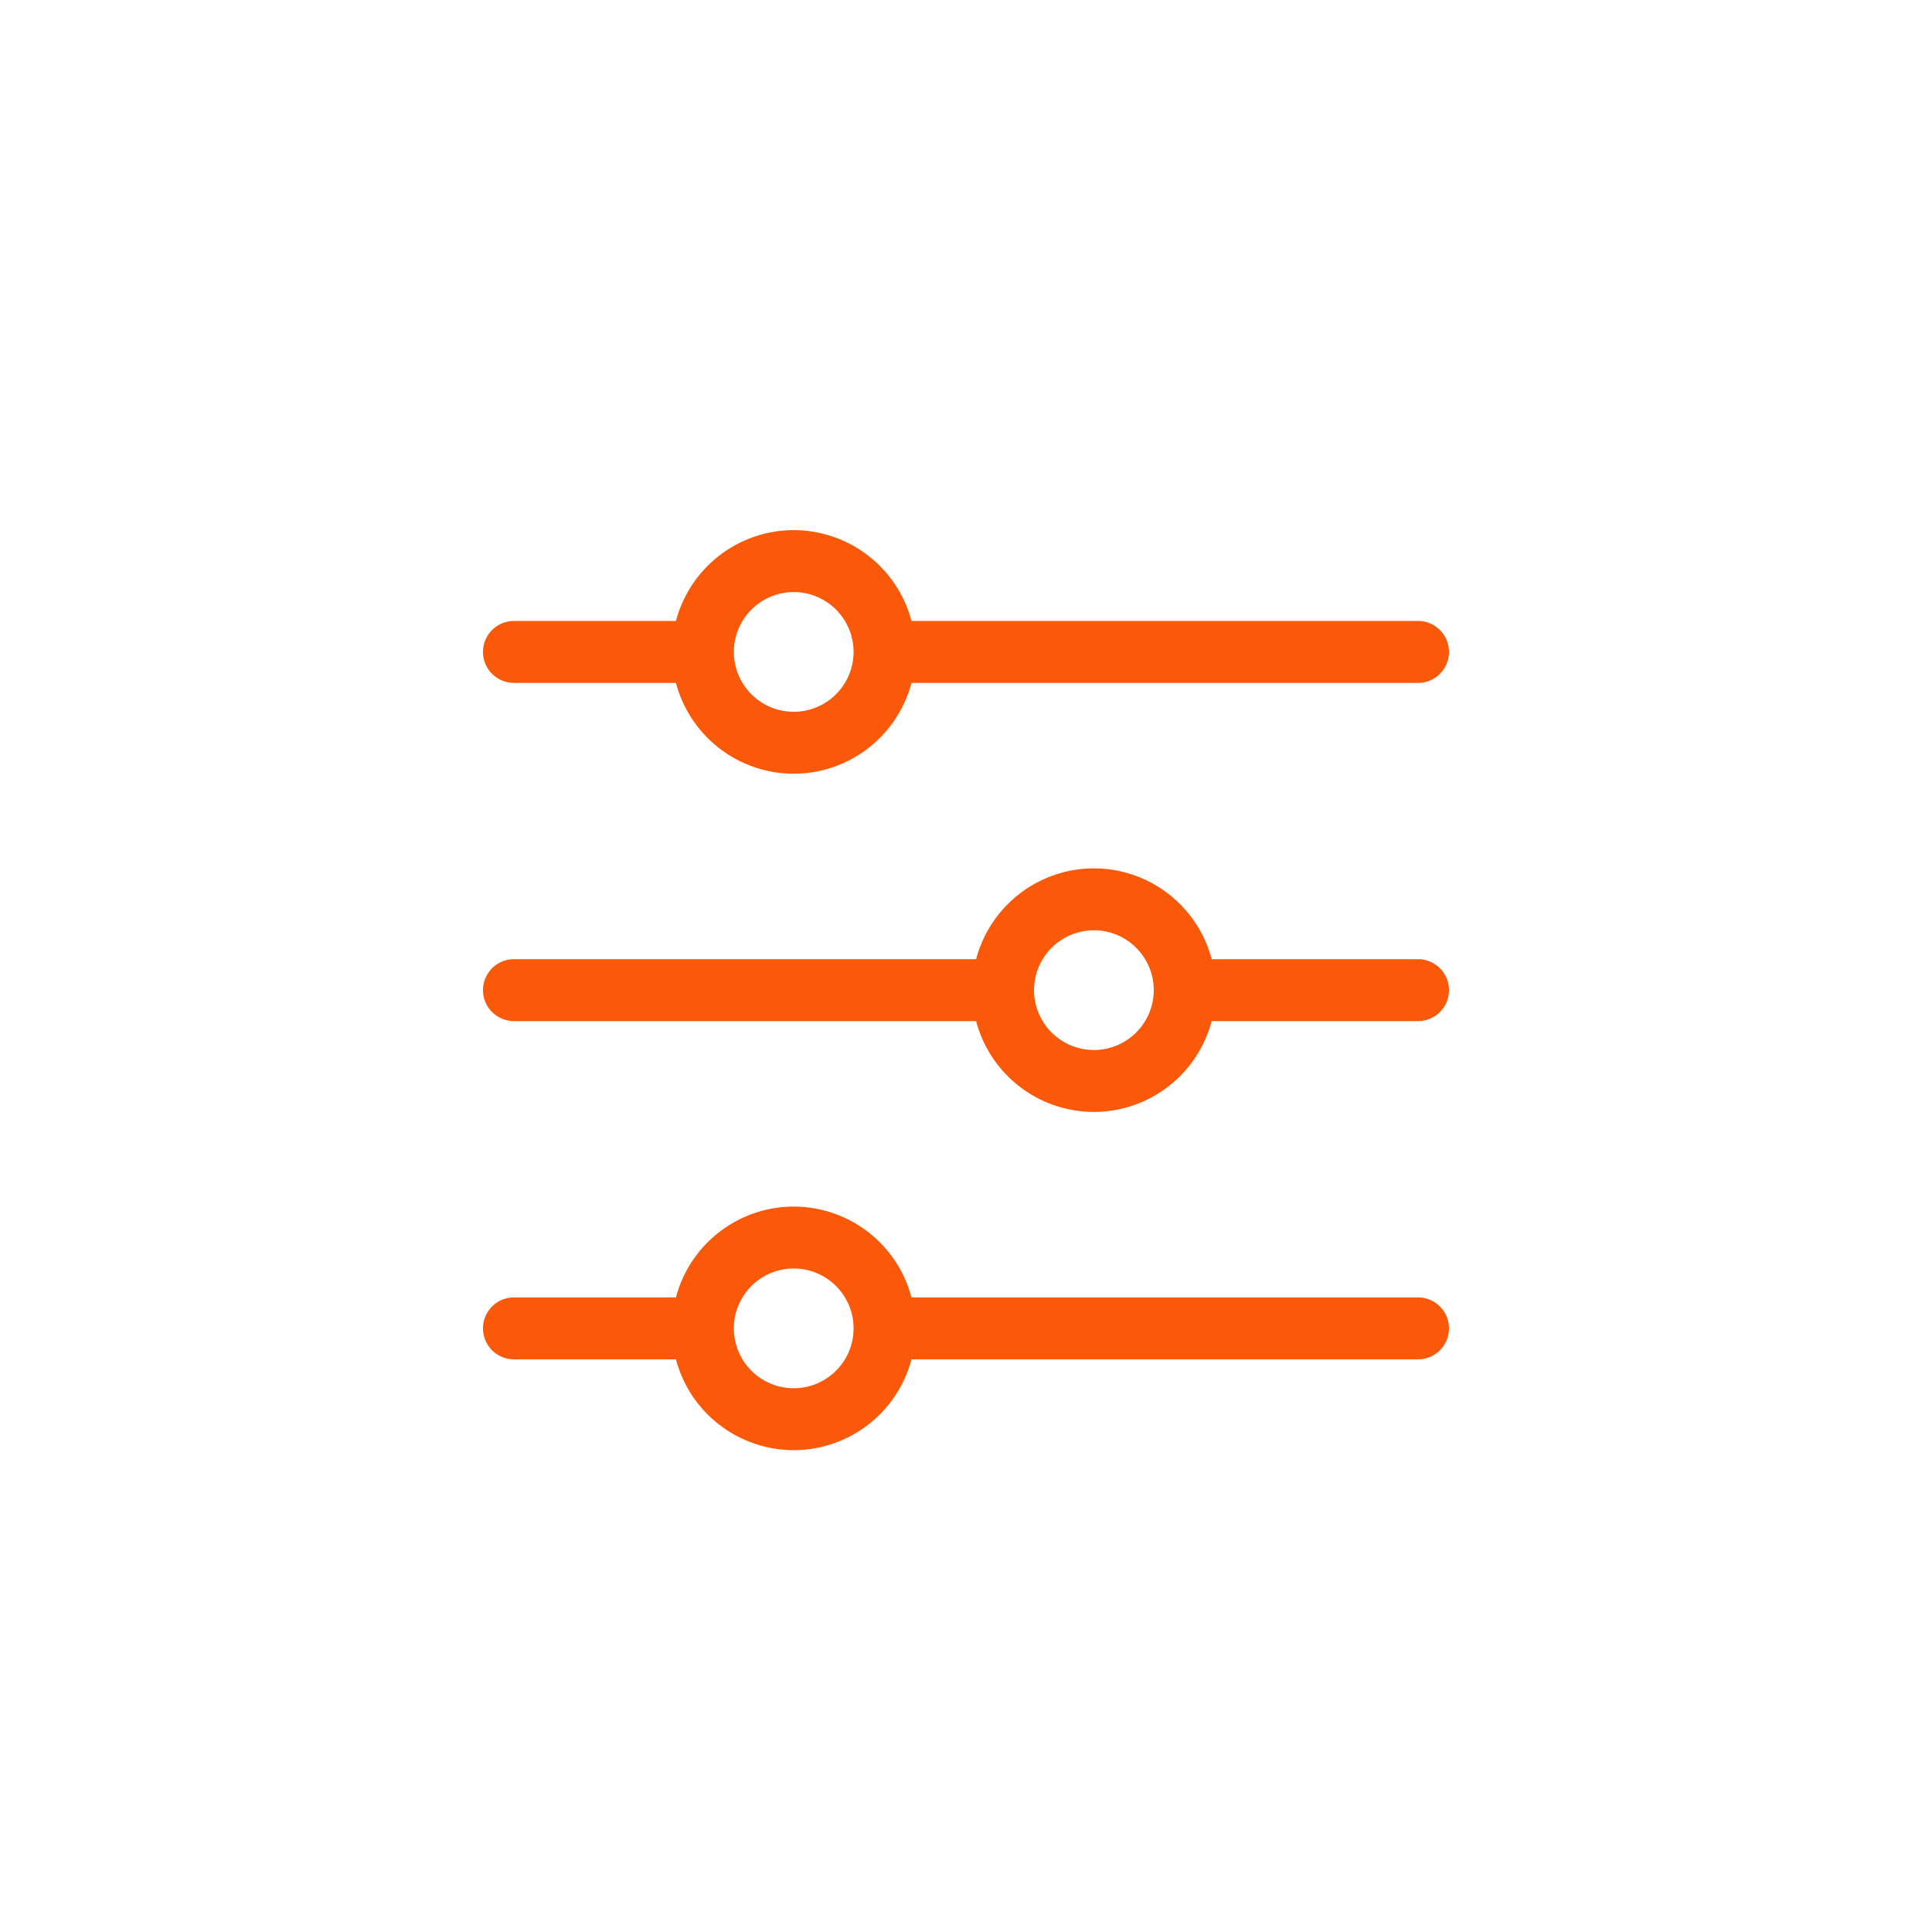 <svg xmlns="http://www.w3.org/2000/svg" viewBox="0 0 80 80">
  <path fill="#FB590A" d="M21.282 28.277h6.707a5.051 5.051 0 0 0 4.877 3.761 5.051 5.051 0 0 0 4.877-3.761h20.975a1.282 1.282 0 0 0 0-2.564H37.743a5.051 5.051 0 0 0-4.877-3.761 5.051 5.051 0 0 0-4.877 3.761h-6.707a1.282 1.282 0 0 0 0 2.564zm11.584-3.761a2.482 2.482 0 0 1 2.479 2.479 2.482 2.482 0 0 1-2.479 2.479 2.482 2.482 0 0 1-2.479-2.479 2.482 2.482 0 0 1 2.479-2.479zM21.282 42.282h19.136a5.052 5.052 0 0 0 4.877 3.761 5.051 5.051 0 0 0 4.877-3.761h8.545a1.282 1.282 0 1 0 .001-2.564h-8.545a5.051 5.051 0 0 0-4.877-3.761 5.051 5.051 0 0 0-4.877 3.761H21.282a1.282 1.282 0 0 0 0 2.564zm24.014-3.761A2.482 2.482 0 0 1 47.775 41a2.482 2.482 0 0 1-2.479 2.479A2.482 2.482 0 0 1 42.817 41a2.482 2.482 0 0 1 2.479-2.479zm13.422 15.202H37.743a5.051 5.051 0 0 0-4.877-3.761 5.051 5.051 0 0 0-4.877 3.761h-6.707a1.282 1.282 0 0 0 0 2.564h6.707a5.051 5.051 0 0 0 4.877 3.761 5.051 5.051 0 0 0 4.877-3.761h20.975a1.282 1.282 0 0 0 0-2.564zm-25.852 3.761c-1.367 0-2.479-1.112-2.479-2.479s1.112-2.479 2.479-2.479 2.479 1.112 2.479 2.479-1.112 2.479-2.479 2.479z"/>
</svg>
